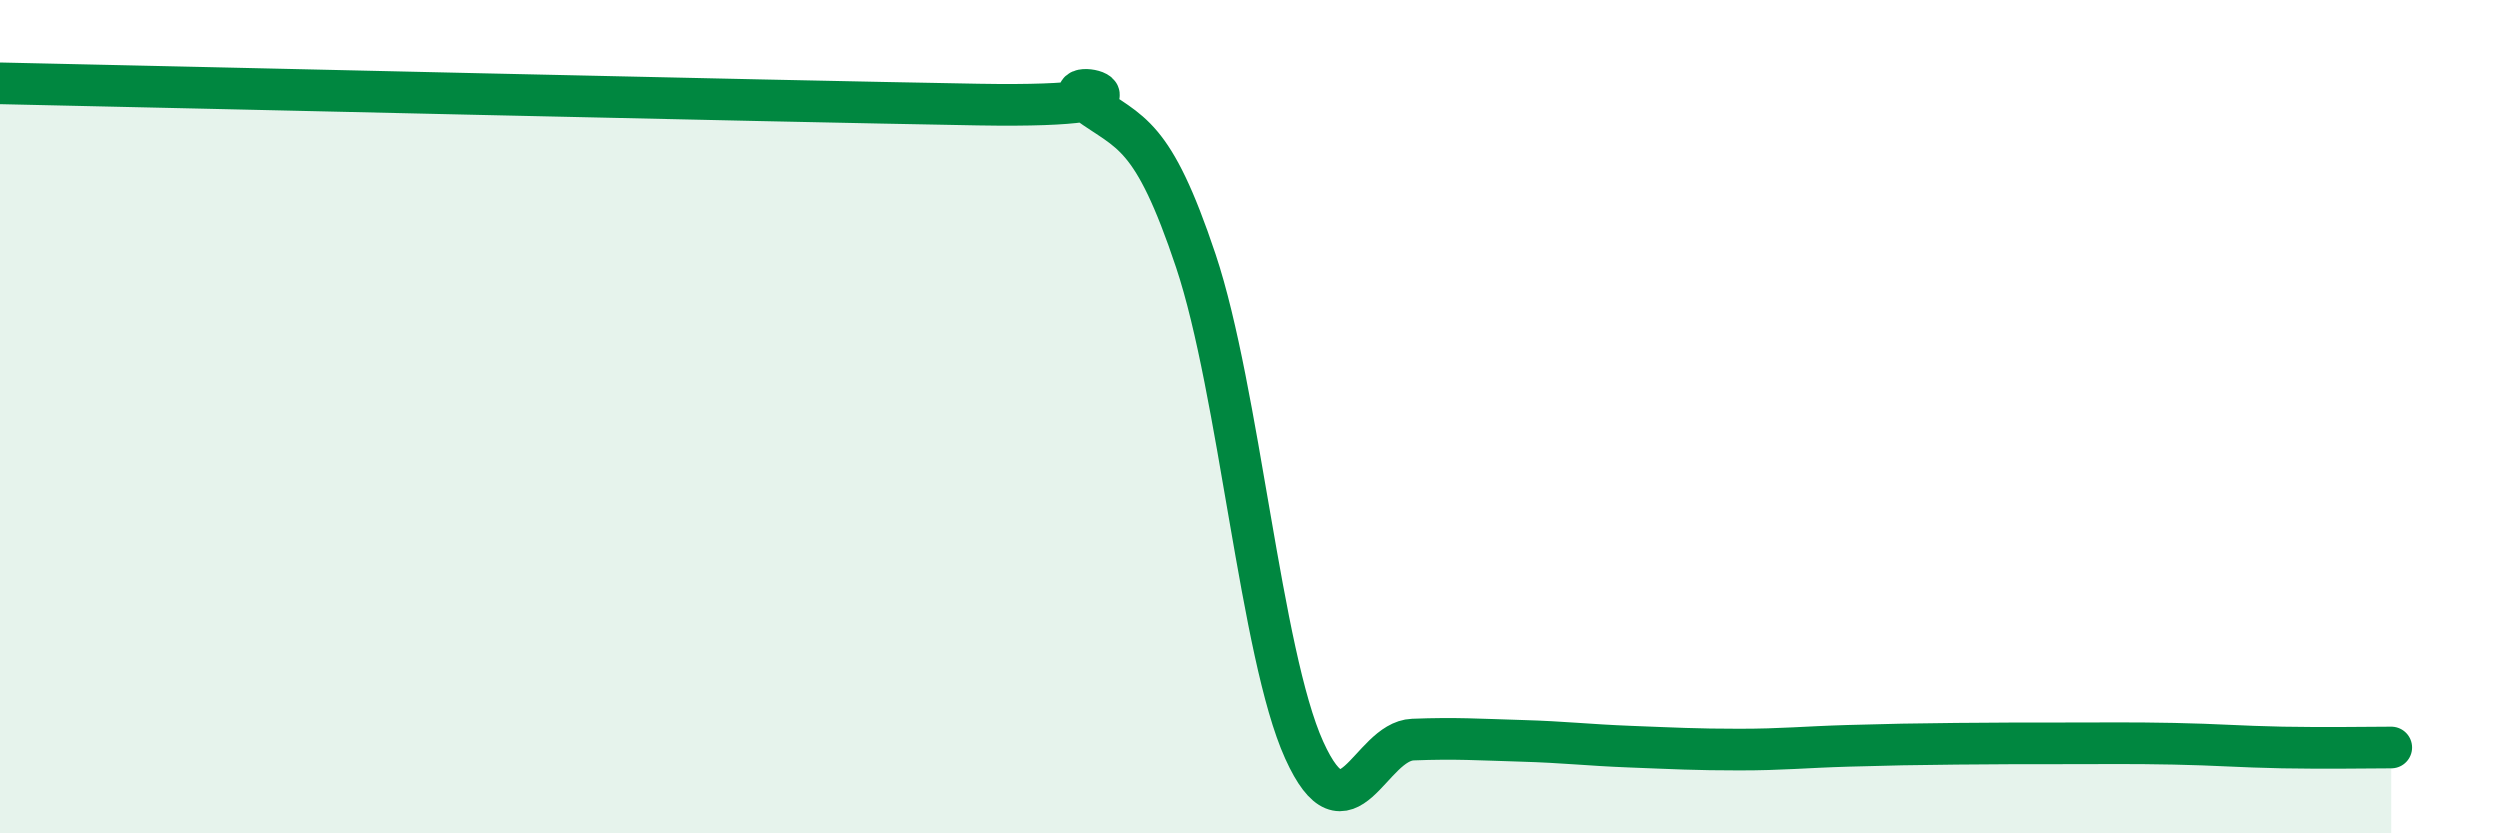 
    <svg width="60" height="20" viewBox="0 0 60 20" xmlns="http://www.w3.org/2000/svg">
      <path
        d="M 0,2 C 4.7,2.1 18.26,2.42 23.48,2.51 C 28.7,2.6 25.05,1.71 26.09,2.46 C 27.13,3.21 27.66,3.15 28.7,6.26 C 29.74,9.37 30.26,15.7 31.3,18 C 32.34,20.3 32.87,17.79 33.91,17.75 C 34.95,17.71 35.48,17.75 36.52,17.78 C 37.56,17.81 38.09,17.88 39.13,17.92 C 40.17,17.96 40.7,17.99 41.74,17.99 C 42.78,17.99 43.31,17.93 44.35,17.9 C 45.39,17.87 45.92,17.86 46.96,17.85 C 48,17.84 48.53,17.84 49.57,17.84 C 50.61,17.84 51.13,17.83 52.17,17.85 C 53.21,17.87 53.74,17.92 54.78,17.94 C 55.82,17.96 56.87,17.94 57.39,17.94L57.39 20L0 20Z"
        fill="#008740"
        opacity="0.1"
        stroke-linecap="round"
        stroke-linejoin="round"
      />
      <path
        d="M 0,2 C 4.7,2.1 18.26,2.42 23.48,2.51 C 28.7,2.6 25.05,1.71 26.09,2.46 C 27.13,3.21 27.66,3.15 28.7,6.26 C 29.74,9.37 30.26,15.7 31.3,18 C 32.34,20.3 32.87,17.79 33.91,17.75 C 34.95,17.71 35.48,17.75 36.52,17.78 C 37.56,17.81 38.09,17.88 39.13,17.92 C 40.17,17.96 40.7,17.99 41.74,17.99 C 42.78,17.99 43.31,17.93 44.35,17.9 C 45.39,17.87 45.92,17.86 46.96,17.85 C 48,17.84 48.53,17.84 49.57,17.84 C 50.61,17.84 51.13,17.83 52.17,17.85 C 53.21,17.87 53.74,17.92 54.78,17.94 C 55.82,17.96 56.87,17.94 57.39,17.94"
        stroke="#008740"
        stroke-width="1"
        fill="none"
        stroke-linecap="round"
        stroke-linejoin="round"
      />
    </svg>
  